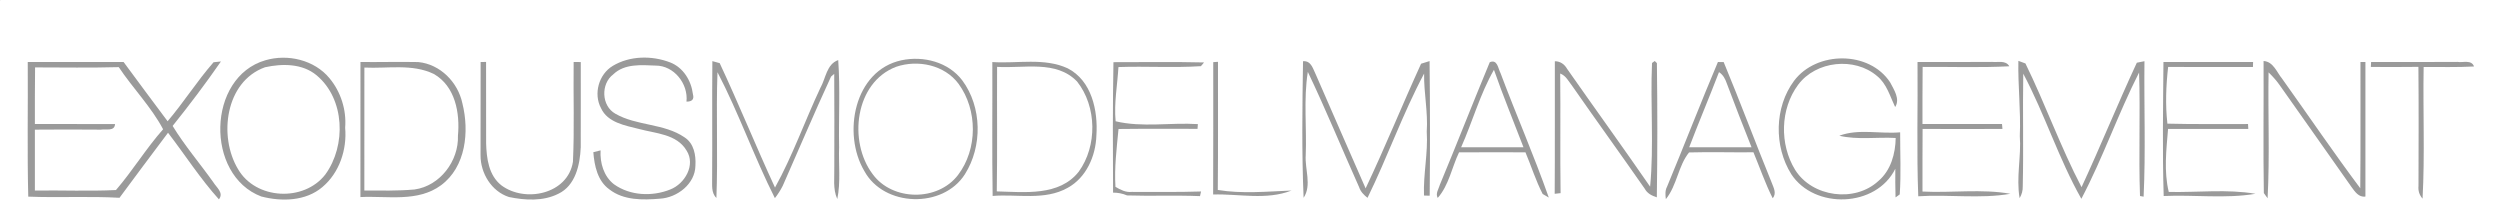 <?xml version="1.0" encoding="UTF-8" ?>
<!DOCTYPE svg PUBLIC "-//W3C//DTD SVG 1.1//EN" "http://www.w3.org/Graphics/SVG/1.1/DTD/svg11.dtd">
<svg width="645pt" height="55pt" viewBox="0 0 645 55" version="1.1" xmlns="http://www.w3.org/2000/svg">
<g id="#808080c9">
<path fill="#808080" opacity="0.79" d=" M 0.00 0.00 L 0.10 0.00 C 0.07 0.03 0.02 0.09 0.00 0.12 L 0.00 0.00 Z" />
<path fill="#808080" opacity="0.79" d=" M 68.49 15.54 C 74.24 13.86 81.10 15.45 85.00 20.17 C 87.94 23.70 89.42 28.37 89.05 32.95 C 89.55 38.59 87.57 44.57 83.17 48.27 C 78.86 51.93 72.62 52.05 67.40 50.69 C 52.91 45.20 53.37 19.90 68.49 15.54 M 68.38 17.35 C 58.13 21.02 56.33 35.18 61.41 43.63 C 65.97 51.53 78.41 52.16 83.94 45.01 C 89.36 37.55 89.01 25.51 81.66 19.41 C 77.99 16.36 72.81 16.38 68.38 17.35 Z" />
<path fill="#808080" opacity="0.79" d=" M 158.09 17.00 C 162.48 14.36 168.16 14.29 172.87 16.09 C 176.28 17.39 178.36 20.82 178.78 24.34 C 179.13 25.60 178.57 26.23 177.11 26.22 C 177.61 21.61 173.88 16.89 169.12 16.92 C 165.43 16.77 161.10 16.39 158.22 19.19 C 154.97 21.61 155.14 27.31 158.75 29.33 C 164.26 32.52 171.31 31.79 176.62 35.44 C 179.05 37.00 179.58 40.06 179.42 42.73 C 179.36 47.46 174.70 51.01 170.25 51.26 C 165.84 51.63 160.89 51.72 157.21 48.86 C 154.17 46.69 153.35 42.76 153.08 39.27 C 153.55 39.15 154.48 38.91 154.95 38.79 C 154.77 42.02 155.76 45.48 158.39 47.53 C 162.53 50.51 168.27 50.76 172.92 48.89 C 176.67 47.44 179.54 42.57 177.13 38.84 C 174.61 34.56 169.11 34.44 164.83 33.27 C 161.27 32.37 156.75 31.62 155.06 27.90 C 153.07 24.20 154.49 19.16 158.09 17.00 Z" />
<path fill="#808080" opacity="0.79" d=" M 232.58 15.55 C 238.24 14.35 244.68 15.99 248.27 20.74 C 253.38 27.62 253.50 37.76 248.95 44.95 C 243.29 53.87 228.04 53.43 222.99 44.11 C 217.28 34.48 220.36 18.17 232.58 15.55 M 231.19 17.24 C 220.56 21.28 218.80 36.52 225.14 44.92 C 230.22 51.90 241.93 52.02 247.16 45.16 C 252.25 38.49 252.25 28.38 247.31 21.63 C 243.69 16.74 236.78 15.32 231.19 17.24 Z" />
<path fill="#808080" opacity="0.79" d=" M 462.87 20.85 C 468.66 13.11 482.29 13.03 487.67 21.27 C 488.64 23.16 490.29 25.53 488.95 27.62 C 487.62 24.85 486.79 21.65 484.30 19.63 C 478.48 14.64 468.52 15.69 463.92 21.87 C 459.28 28.11 459.10 37.23 463.14 43.82 C 467.55 50.86 478.53 52.34 484.63 46.69 C 487.84 43.97 489.02 39.66 489.09 35.60 C 484.24 35.32 479.30 36.14 474.53 35.02 C 479.51 33.15 485.03 34.60 490.24 34.14 C 490.22 39.47 490.50 44.83 490.13 50.16 L 489.05 50.93 C 488.96 48.47 488.99 46.00 488.99 43.54 C 484.07 53.56 468.13 54.09 462.14 44.92 C 457.66 37.75 457.78 27.69 462.87 20.85 Z" />
<path fill="#808080" opacity="0.79" d=" M 7.16 16.00 C 15.40 16.00 23.64 16.01 31.88 15.99 C 35.63 21.11 39.45 26.19 43.24 31.28 C 47.42 26.38 50.86 20.89 55.10 16.06 C 55.57 16.01 56.52 15.91 57.00 15.86 C 53.06 21.55 48.87 27.09 44.54 32.49 C 47.66 37.61 51.60 42.18 55.06 47.06 C 55.89 48.41 57.80 49.76 56.48 51.43 C 51.65 46.08 47.74 39.96 43.35 34.25 C 39.17 39.83 34.97 45.41 30.83 51.03 C 22.99 50.58 15.13 51.05 7.29 50.73 C 7.00 39.16 7.24 27.57 7.16 16.00 M 9.05 17.39 C 8.99 22.26 9.00 27.12 9.00 31.99 C 15.89 32.01 22.79 31.98 29.68 32.01 C 29.57 33.98 27.29 33.21 26.05 33.45 C 20.36 33.42 14.68 33.38 9.00 33.45 C 9.01 38.69 9.00 43.92 9.00 49.16 C 15.98 49.06 22.96 49.37 29.92 49.03 C 34.23 44.02 37.69 38.31 42.08 33.35 C 39.01 27.56 34.28 22.78 30.64 17.32 C 23.44 17.52 16.24 17.40 9.05 17.39 Z" />
<path fill="#808080" opacity="0.79" d=" M 93.00 16.00 C 97.97 16.05 102.94 15.91 107.90 16.01 C 113.57 16.55 118.15 21.21 119.30 26.68 C 121.11 33.92 120.21 43.05 113.78 47.80 C 107.76 52.23 99.93 50.50 92.99 50.84 C 93.00 39.23 93.00 27.61 93.00 16.00 M 94.01 17.43 C 94.00 28.00 94.00 38.58 94.00 49.16 C 98.31 49.16 102.63 49.27 106.93 48.89 C 113.51 47.98 118.38 41.53 118.15 35.01 C 118.70 29.15 117.46 22.22 111.90 19.07 C 106.34 16.39 99.95 17.73 94.01 17.43 Z" />
<path fill="#808080" opacity="0.79" d=" M 124.00 16.00 L 125.41 15.98 C 125.45 22.98 125.38 29.99 125.42 37.00 C 125.54 40.86 126.07 45.20 129.31 47.78 C 135.40 52.40 146.51 50.12 147.82 41.74 C 148.22 33.17 147.89 24.57 148.00 15.99 C 148.46 15.99 149.38 16.00 149.84 16.01 C 149.81 23.35 149.88 30.68 149.83 38.02 C 149.64 42.48 148.49 47.90 144.04 50.00 C 140.14 51.97 135.47 51.69 131.31 50.83 C 126.81 49.39 123.96 44.68 123.98 40.08 C 124.00 32.05 124.01 24.03 124.00 16.00 Z" />
<path fill="#808080" opacity="0.79" d=" M 183.79 15.77 C 184.26 15.90 185.20 16.16 185.68 16.29 C 190.64 26.89 195.04 37.76 199.95 48.39 C 204.51 40.16 207.65 31.19 211.66 22.67 C 213.06 20.22 213.25 16.55 216.26 15.50 C 216.79 22.98 216.35 30.49 216.49 37.98 C 216.33 42.43 216.93 46.95 216.02 51.35 C 214.82 48.72 215.33 45.79 215.25 43.00 C 215.25 35.01 215.30 27.03 215.23 19.05 L 214.41 19.76 C 210.11 29.06 206.12 38.52 201.97 47.89 C 201.40 49.04 200.71 50.11 199.92 51.12 C 194.56 40.49 190.61 29.17 185.11 18.63 C 184.72 29.44 185.26 40.26 184.83 51.07 C 183.43 49.72 183.78 47.69 183.73 45.94 C 183.81 35.88 183.69 25.82 183.79 15.77 Z" />
<path fill="#808080" opacity="0.79" d=" M 256.02 16.01 C 262.47 16.45 269.37 14.83 275.45 17.62 C 281.67 20.80 283.31 28.55 282.87 34.95 C 282.70 40.26 280.27 45.83 275.46 48.46 C 269.53 51.80 262.54 50.03 256.10 50.55 C 255.92 39.04 256.07 27.52 256.02 16.01 M 257.25 17.25 C 257.19 27.96 257.34 38.67 257.17 49.38 C 264.34 49.56 273.28 50.66 278.30 44.31 C 283.13 37.68 283.00 27.49 277.90 21.05 C 272.53 15.43 264.12 17.70 257.25 17.25 Z" />
<path fill="#808080" opacity="0.79" d=" M 287.27 16.04 C 295.06 16.05 302.85 15.92 310.64 16.11 L 309.84 17.07 C 302.77 17.53 295.65 17.05 288.56 17.30 C 288.29 21.97 287.39 26.59 287.83 31.29 C 294.71 32.94 302.00 31.57 309.05 32.02 L 308.96 33.24 C 302.17 33.27 295.37 33.19 288.58 33.28 C 288.11 38.25 287.47 43.20 287.79 48.21 C 289.09 48.96 290.45 49.69 292.02 49.51 C 297.97 49.50 303.92 49.60 309.87 49.40 C 309.80 49.70 309.67 50.30 309.60 50.60 C 303.33 50.34 297.05 50.62 290.78 50.42 C 289.63 49.93 288.42 49.69 287.17 49.70 C 287.10 38.48 287.07 27.26 287.27 16.04 Z" />
<path fill="#808080" opacity="0.79" d=" M 313.02 16.03 L 314.24 15.95 C 314.22 26.97 314.30 37.99 314.19 49.01 C 320.48 50.04 326.88 49.41 333.20 49.16 C 326.71 51.71 319.60 49.97 312.99 50.18 C 313.06 38.79 313.00 27.41 313.02 16.03 Z" />
<path fill="#808080" opacity="0.79" d=" M 336.18 15.79 C 338.36 15.61 338.79 17.91 339.57 19.44 C 343.77 29.18 348.10 38.87 352.33 48.60 C 357.35 38.00 361.76 27.11 366.64 16.44 C 367.19 16.27 368.28 15.93 368.83 15.76 C 368.96 27.34 368.98 38.92 368.86 50.49 L 367.39 50.45 C 367.18 44.93 368.46 39.48 368.10 33.95 C 368.45 28.94 367.34 24.00 367.42 18.98 C 361.90 29.33 357.99 40.50 352.82 51.04 C 351.89 50.31 351.04 49.47 350.66 48.31 C 346.22 38.40 342.10 28.34 337.42 18.54 C 336.29 25.63 337.16 32.86 336.88 40.01 C 336.61 43.63 338.49 47.80 336.33 51.03 C 335.83 39.29 336.00 27.53 336.18 15.79 Z" />
<path fill="#808080" opacity="0.79" d=" M 384.36 16.05 C 386.35 15.22 386.49 17.64 387.15 18.90 C 391.18 29.64 395.79 40.16 399.59 50.97 C 399.19 50.74 398.40 50.28 398.01 50.05 C 396.22 46.60 395.08 42.87 393.57 39.30 C 387.86 39.28 382.14 39.27 376.43 39.31 C 374.57 43.19 373.82 47.80 370.93 51.07 C 370.29 49.91 371.21 48.69 371.52 47.58 C 375.88 37.11 380.00 26.53 384.36 16.05 M 376.97 38.00 C 382.33 38.00 387.69 38.00 393.06 38.00 C 390.52 31.34 387.79 24.74 385.44 18.01 C 381.84 24.29 379.91 31.40 376.97 38.00 Z" />
<path fill="#808080" opacity="0.79" d=" M 401.15 15.80 C 402.53 15.80 403.62 16.55 404.30 17.74 C 411.40 27.90 418.69 37.95 425.73 48.16 C 426.74 37.58 425.76 26.87 426.22 16.25 L 426.93 15.74 L 427.48 16.28 C 427.63 27.81 427.64 39.37 427.46 50.91 C 426.21 50.51 424.99 49.92 424.35 48.70 C 418.17 39.83 411.82 31.07 405.64 22.19 C 404.72 21.02 404.01 19.51 402.53 18.97 C 402.65 29.25 402.48 39.54 402.63 49.83 C 402.25 49.87 401.49 49.96 401.11 50.00 C 401.19 38.60 401.12 27.20 401.15 15.80 Z" />
<path fill="#808080" opacity="0.79" d=" M 443.22 16.00 C 443.59 16.01 444.34 16.02 444.71 16.02 C 448.98 26.29 452.86 36.73 457.06 47.03 C 457.54 48.35 458.47 49.86 457.35 51.14 C 455.42 47.31 454.04 43.24 452.39 39.29 C 446.85 39.35 441.31 39.17 435.78 39.33 C 432.99 42.73 432.67 47.84 429.79 51.38 C 429.66 50.31 429.56 49.20 430.08 48.21 C 434.53 37.50 438.71 26.68 443.22 16.00 M 443.50 18.61 C 441.01 25.11 438.29 31.50 435.81 38.00 C 441.17 38.00 446.53 38.00 451.90 38.00 C 449.70 32.51 447.57 26.99 445.49 21.46 C 445.11 20.33 444.52 19.27 443.50 18.61 Z" />
<path fill="#808080" opacity="0.79" d=" M 494.72 16.00 C 501.15 15.99 507.57 16.02 514.00 15.97 C 515.47 16.14 517.48 15.47 518.40 17.10 C 510.95 17.49 503.49 17.22 496.04 17.26 C 495.99 22.17 496.00 27.08 496.00 32.00 C 502.84 32.00 509.68 32.00 516.52 32.00 L 516.63 33.26 C 509.76 33.30 502.89 33.30 496.03 33.26 C 495.99 38.65 496.00 44.04 496.00 49.42 C 503.54 49.81 511.25 48.67 518.68 50.00 C 510.88 51.35 502.81 50.12 494.91 50.64 C 494.47 39.10 494.83 27.54 494.72 16.00 Z" />
<path fill="#808080" opacity="0.79" d=" M 520.74 15.70 C 521.20 15.86 522.11 16.20 522.56 16.37 C 527.70 26.85 531.63 37.95 537.04 48.29 C 541.96 37.66 546.37 26.80 551.30 16.18 C 551.79 16.08 552.77 15.89 553.27 15.79 C 553.14 27.44 553.60 39.12 553.05 50.74 L 552.12 50.57 C 551.75 39.96 552.23 29.33 551.88 18.71 C 546.46 29.36 542.56 40.73 536.99 51.29 C 531.14 40.97 527.57 29.47 522.00 19.01 C 521.83 28.68 522.10 38.37 521.87 48.05 C 521.90 49.16 521.63 50.18 521.06 51.12 C 520.14 45.79 521.51 40.41 521.11 35.05 C 521.39 28.59 520.61 22.15 520.74 15.70 Z" />
<path fill="#808080" opacity="0.79" d=" M 558.17 16.00 C 565.88 16.00 573.59 16.00 581.30 16.00 L 581.26 17.28 C 573.96 17.29 566.67 17.30 559.38 17.27 C 558.83 22.13 558.64 27.03 559.19 31.90 C 566.12 32.09 573.06 31.97 579.99 32.00 L 580.06 33.27 C 573.16 33.29 566.26 33.29 559.36 33.27 C 558.92 38.66 558.25 44.20 559.54 49.52 C 566.97 49.68 574.57 48.74 581.91 50.00 C 574.13 51.31 566.10 50.21 558.23 50.57 C 557.88 39.05 558.08 27.52 558.17 16.00 Z" />
<path fill="#808080" opacity="0.79" d=" M 584.00 15.74 C 586.52 15.90 587.38 18.60 588.77 20.28 C 595.50 29.71 602.01 39.30 608.95 48.57 C 609.06 37.71 608.97 26.85 609.00 15.99 L 610.28 16.00 C 610.29 27.57 610.29 39.14 610.28 50.71 C 608.54 50.96 607.59 49.46 606.72 48.29 C 600.55 39.46 594.28 30.70 588.09 21.88 C 587.27 20.71 586.30 19.66 585.29 18.67 C 585.12 29.50 585.61 40.35 585.04 51.16 C 584.79 50.83 584.31 50.15 584.07 49.81 C 583.88 38.46 584.06 27.10 584.00 15.74 Z" />
<path fill="#808080" opacity="0.79" d=" M 611.74 16.00 C 619.16 15.99 626.59 16.03 634.02 15.97 C 635.43 16.22 637.63 15.32 638.30 17.15 C 633.97 17.39 629.63 17.26 625.30 17.28 C 625.10 28.60 625.63 39.95 625.02 51.25 C 624.20 50.32 623.85 49.23 623.97 48.00 C 624.00 37.75 624.04 27.50 623.95 17.25 C 619.86 17.30 615.77 17.30 611.68 17.27 L 611.74 16.00 Z" />
</g>
</svg>
